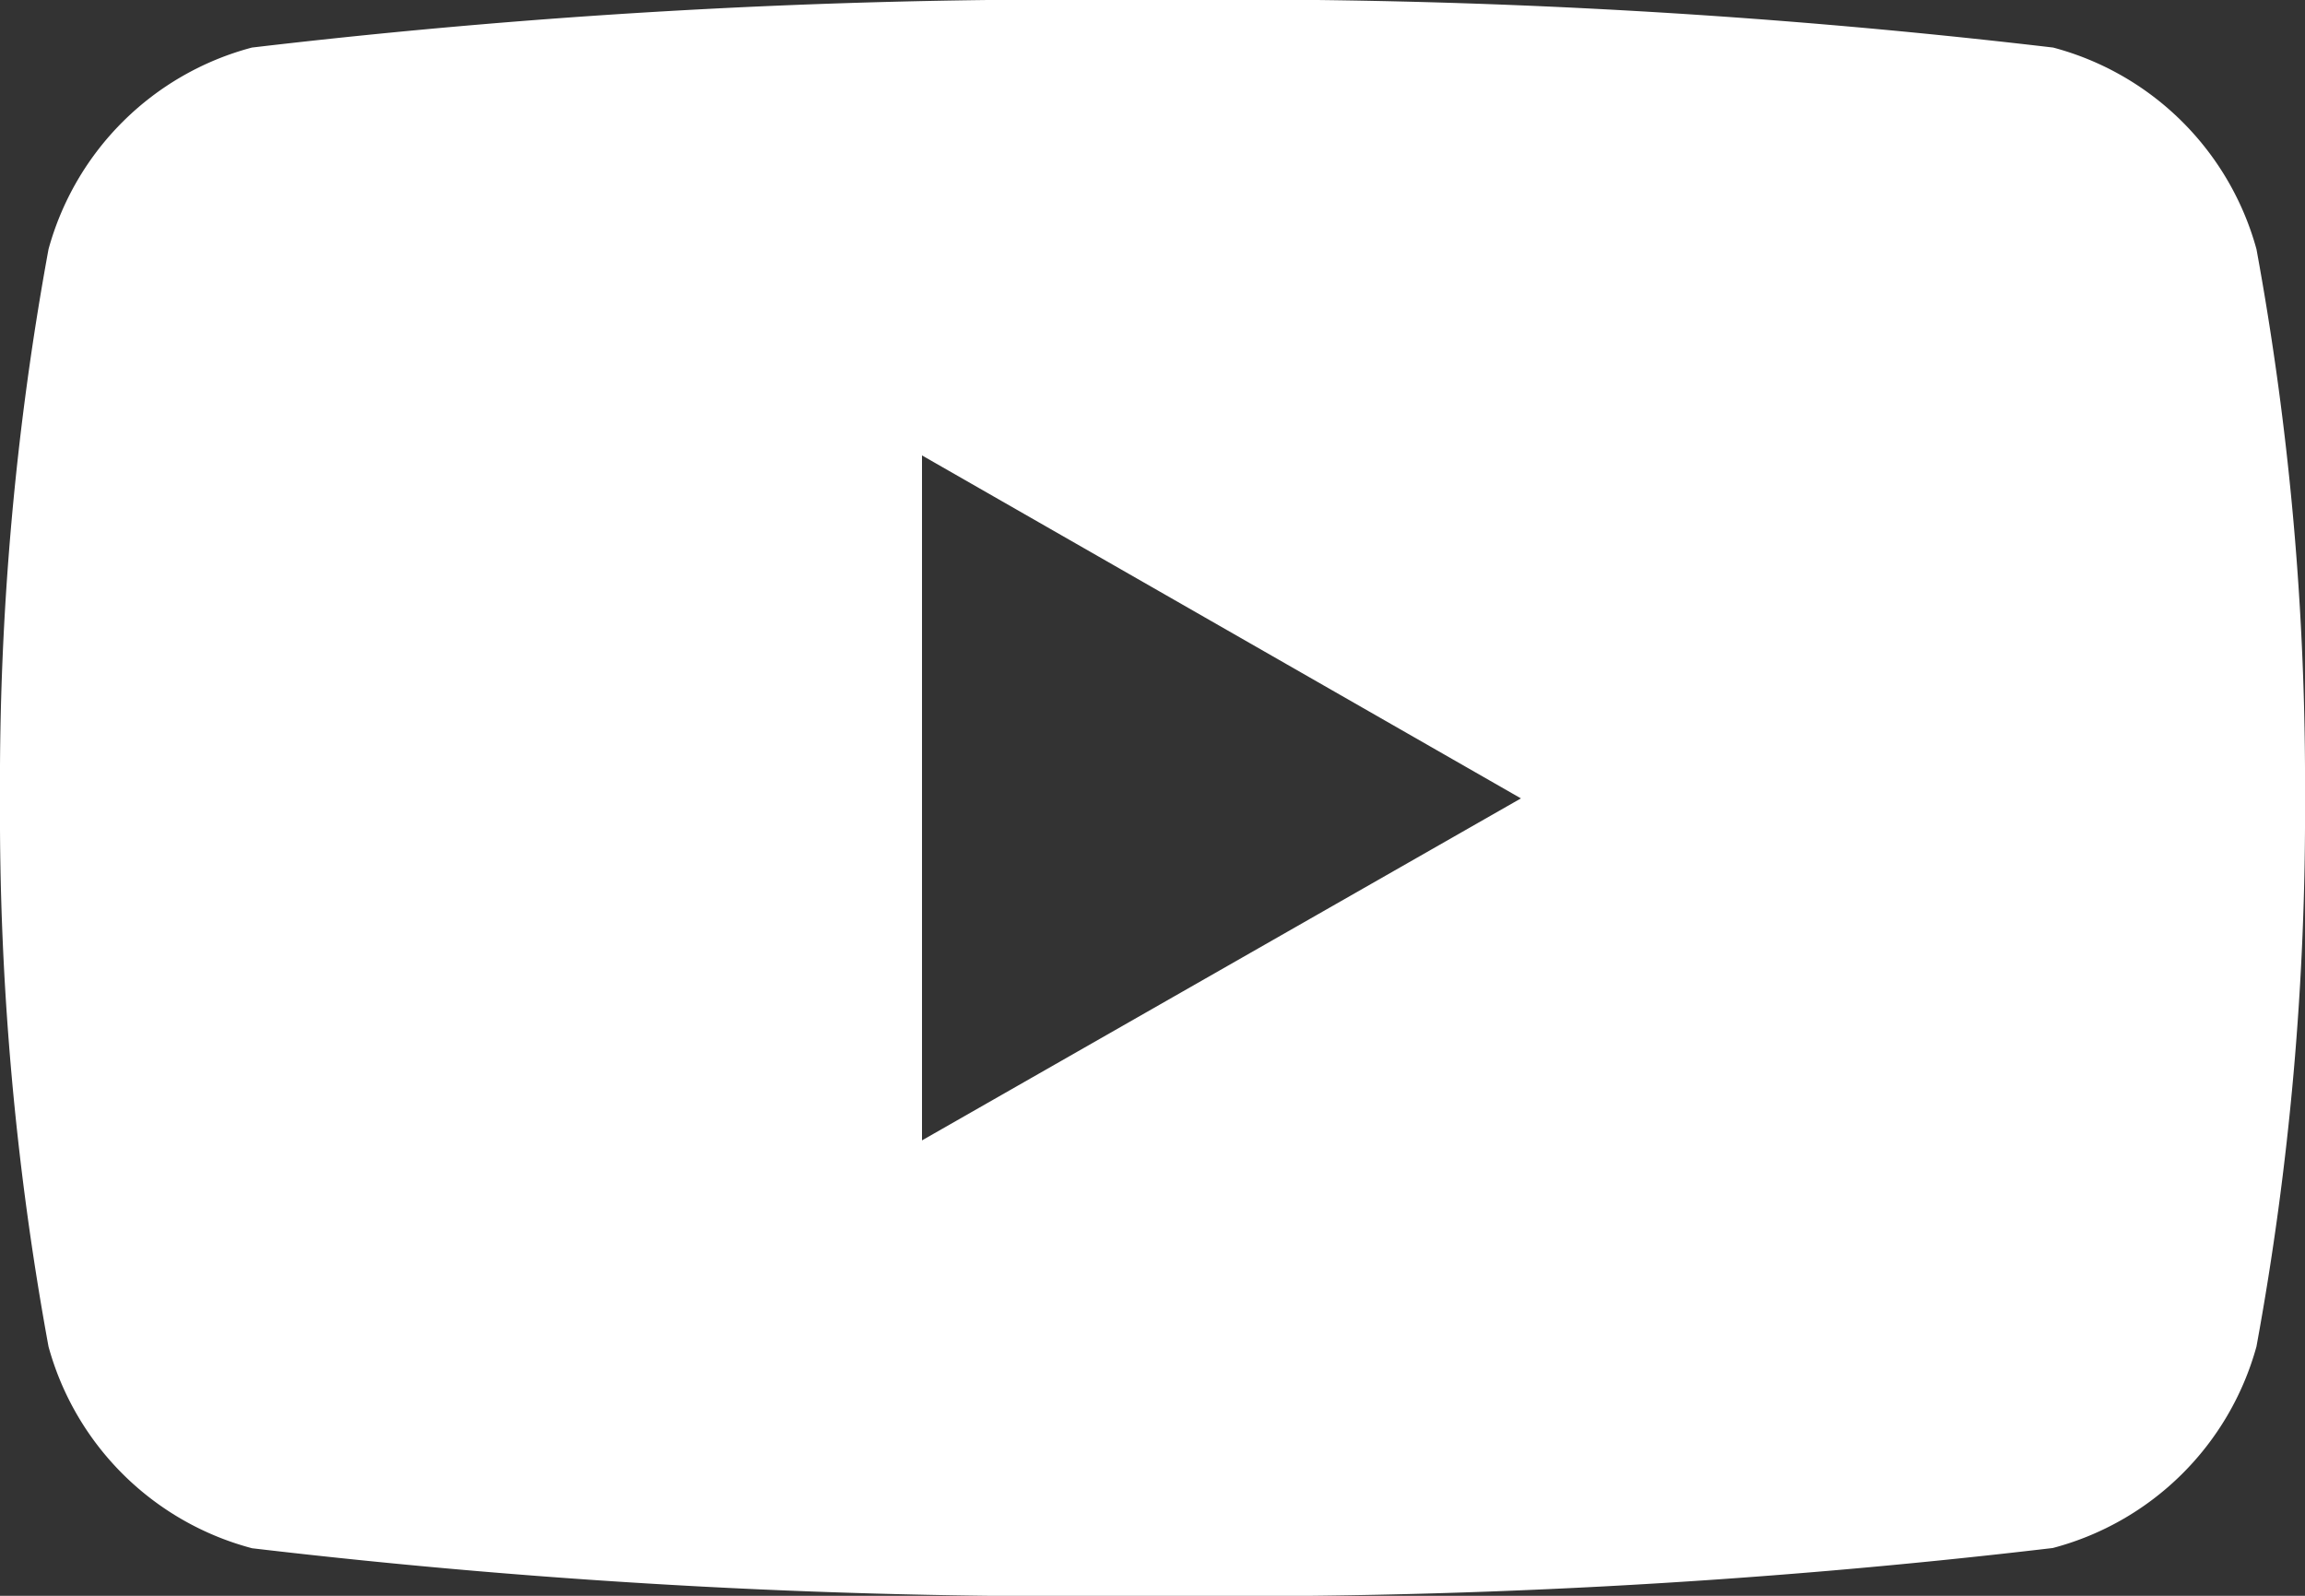 <svg id="Group_3" data-name="Group 3" xmlns="http://www.w3.org/2000/svg" xmlns:xlink="http://www.w3.org/1999/xlink" width="19" height="13.154" viewBox="0 0 19 13.154">
  <rect x="0" y="0" width="19" height="13.154" fill="#333333" stroke="none"/>
  <defs>
    <clipPath id="clip-path">
      <path id="Clip_2" data-name="Clip 2" d="M0,0H19V13.154H0Z" fill="none"/>
    </clipPath>
  </defs>
  <path id="Clip_2-2" data-name="Clip 2" d="M0,0H19V13.154H0Z" fill="none"/>
  <g id="Group_3-2" data-name="Group 3" clip-path="url(#clip-path)">
    <path id="Fill_1" data-name="Fill 1" d="M9.5,13.154a57.645,57.645,0,0,1-7.422-.392A2.367,2.367,0,0,1,.4,11.1,24.326,24.326,0,0,1,0,6.577,24.334,24.334,0,0,1,.4,2.054,2.367,2.367,0,0,1,2.077.392,57.646,57.646,0,0,1,9.5,0a57.678,57.678,0,0,1,7.424.392A2.367,2.367,0,0,1,18.6,2.054,24.334,24.334,0,0,1,19,6.577a24.326,24.326,0,0,1-.4,4.522,2.367,2.367,0,0,1-1.679,1.661A57.678,57.678,0,0,1,9.5,13.154Zm-1.9-9.4V9.4l4.937-2.819Z" fill="#fff"/>
  </g>
</svg>
